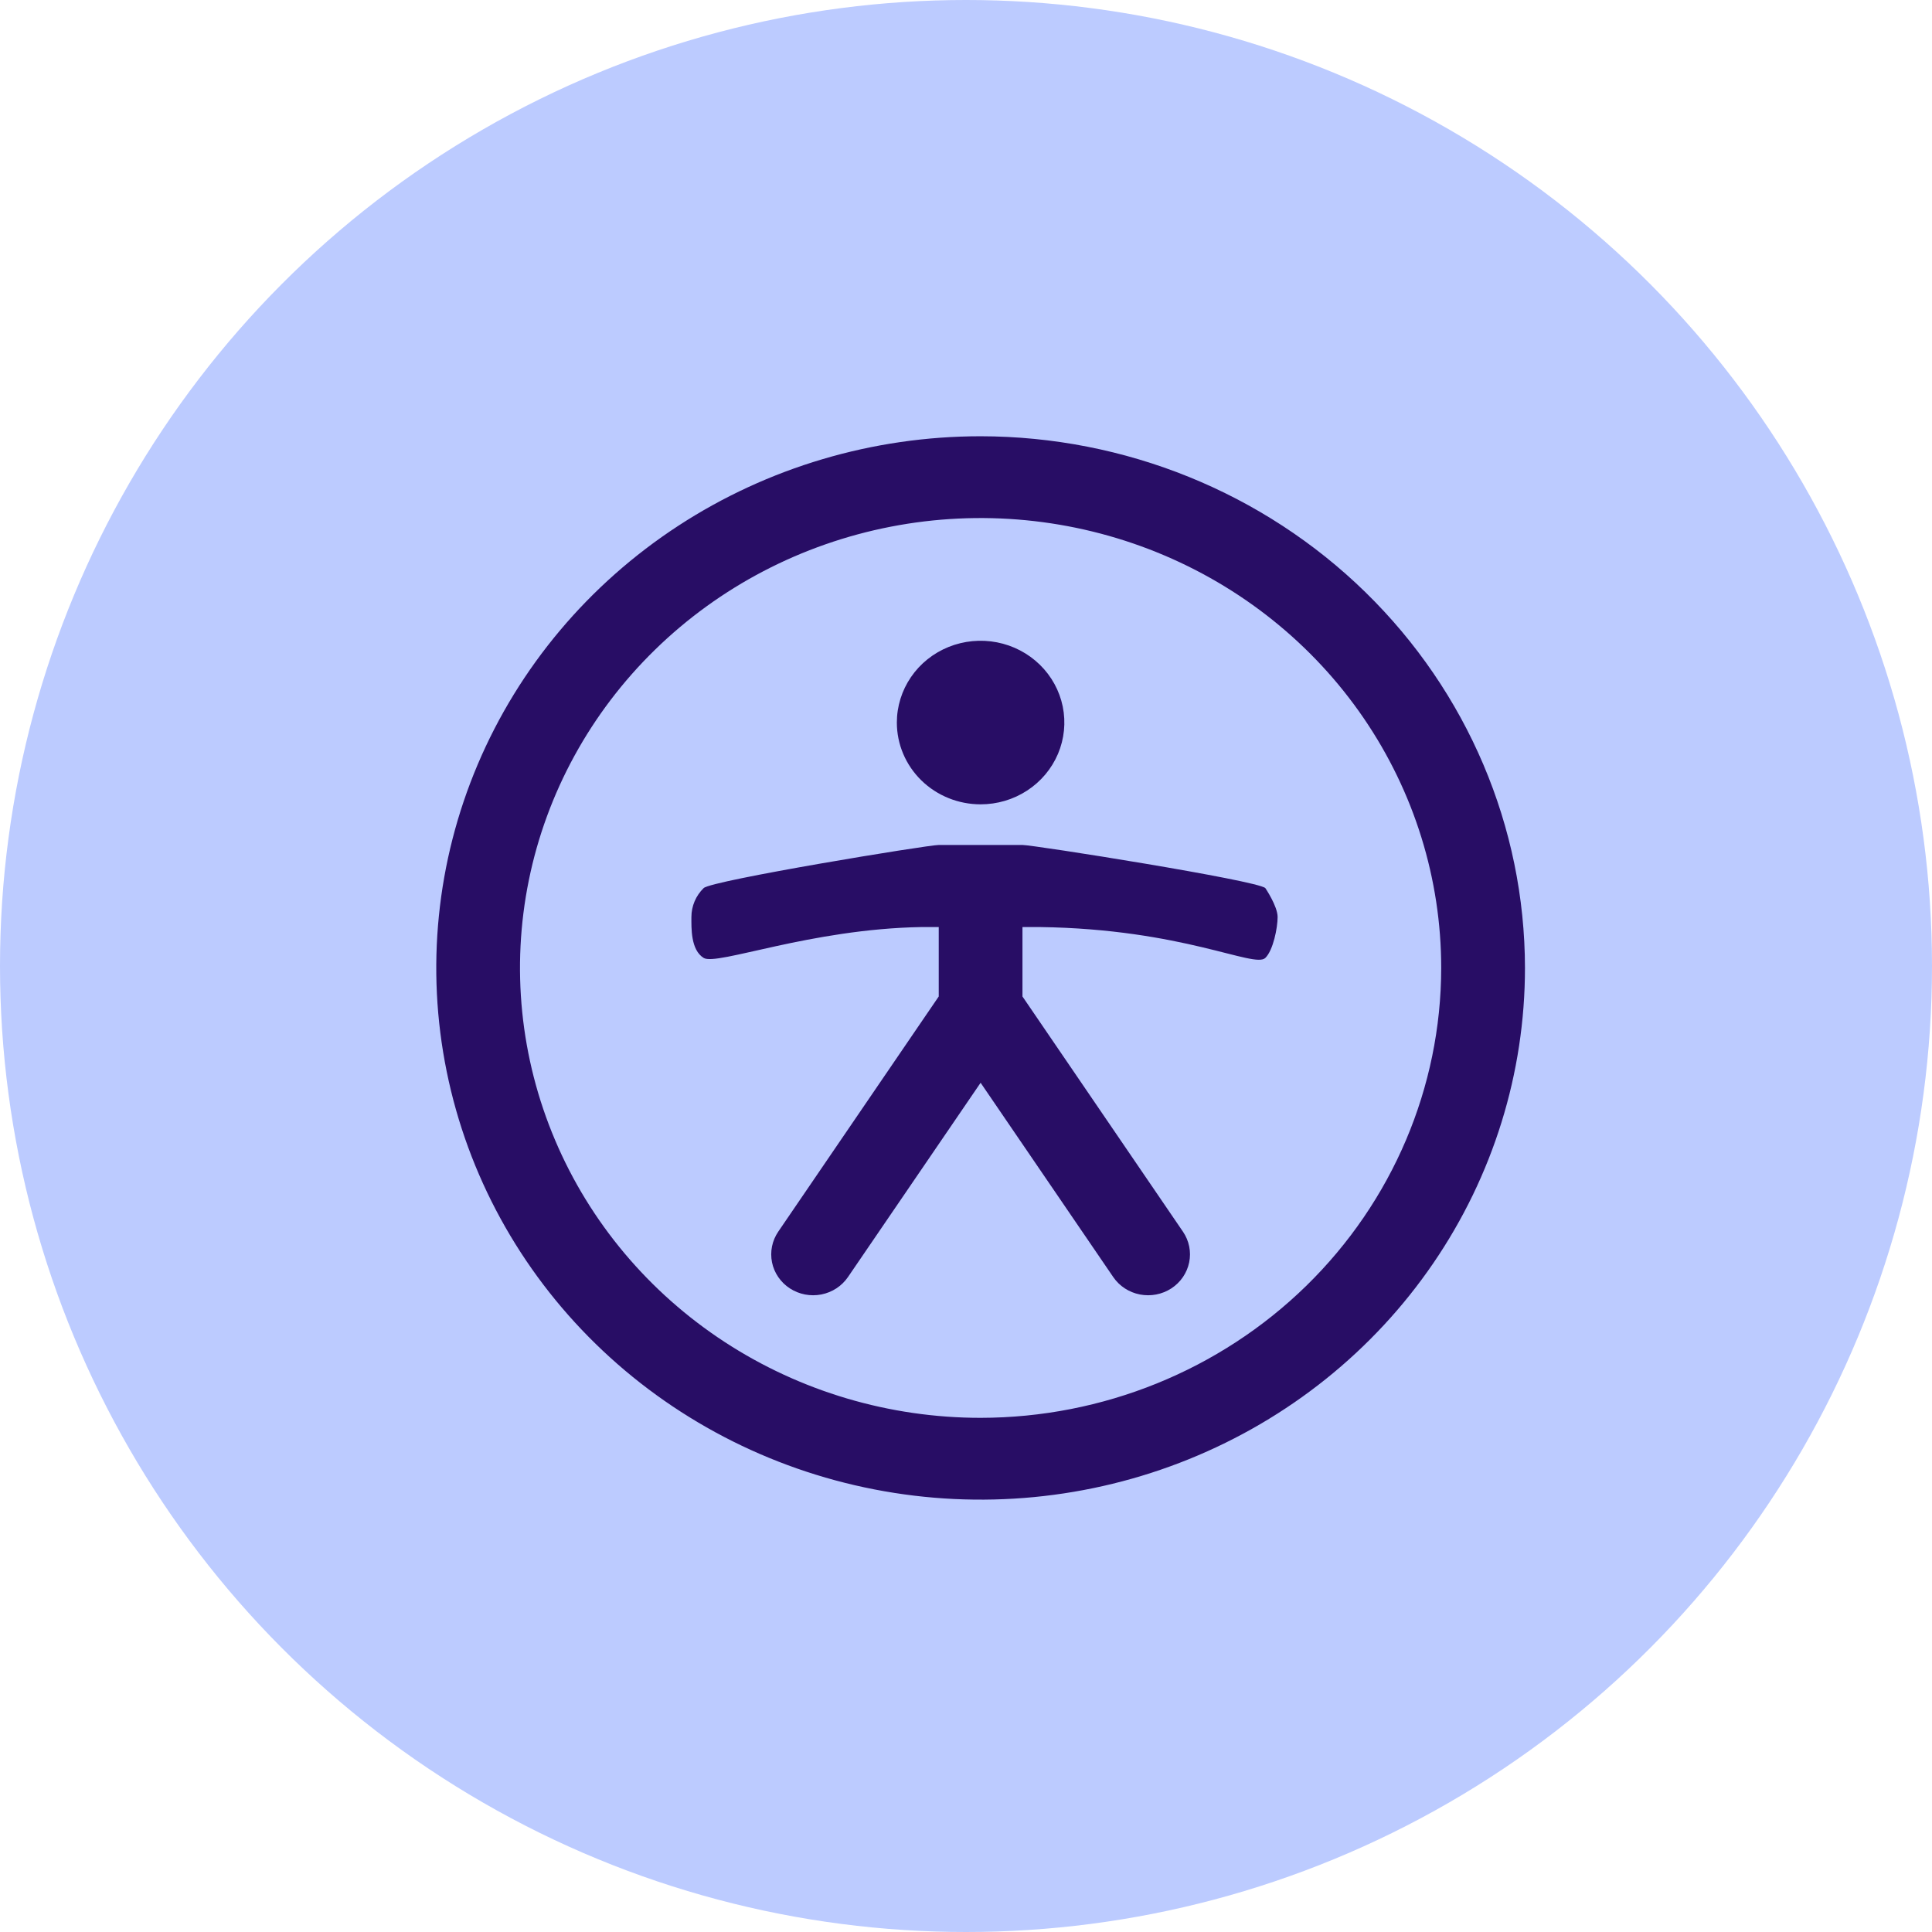 <svg width="62" height="62" viewBox="0 0 62 62" fill="none" xmlns="http://www.w3.org/2000/svg"><circle cx="31" cy="31" r="31" fill="#BCCBFF"/><path d="M31.469 14C28.014 14 24.636 15.001 21.764 16.875C18.891 18.75 16.652 21.415 15.33 24.533C14.008 27.651 13.662 31.081 14.336 34.391C15.01 37.701 16.673 40.741 19.116 43.127C21.559 45.514 24.672 47.139 28.061 47.797C31.449 48.456 34.962 48.118 38.154 46.826C41.346 45.535 44.074 43.348 45.993 40.542C47.913 37.736 48.938 34.437 48.938 31.062C48.933 26.539 47.091 22.202 43.816 19.003C40.541 15.804 36.1 14.005 31.469 14ZM31.469 45.5C28.545 45.5 25.688 44.653 23.257 43.067C20.826 41.48 18.931 39.226 17.813 36.587C16.694 33.949 16.401 31.047 16.971 28.246C17.542 25.445 18.95 22.873 21.017 20.854C23.084 18.834 25.718 17.459 28.585 16.902C31.452 16.345 34.424 16.631 37.125 17.724C39.826 18.817 42.135 20.667 43.759 23.041C45.383 25.416 46.25 28.207 46.25 31.062C46.246 34.89 44.687 38.56 41.916 41.267C39.145 43.973 35.388 45.496 31.469 45.5ZM28.781 23.188C28.781 22.668 28.939 22.161 29.234 21.729C29.529 21.297 29.949 20.961 30.44 20.762C30.931 20.564 31.472 20.512 31.993 20.613C32.514 20.714 32.993 20.964 33.369 21.331C33.745 21.698 34.001 22.166 34.105 22.675C34.208 23.185 34.155 23.712 33.952 24.192C33.748 24.672 33.404 25.082 32.962 25.37C32.52 25.659 32 25.812 31.469 25.812C30.756 25.812 30.072 25.536 29.568 25.044C29.064 24.551 28.781 23.884 28.781 23.188ZM41 29.428C41 29.776 40.858 30.494 40.606 30.741C40.255 31.084 37.962 29.812 33.369 29.75H32.812V31.978L37.962 39.525C38.16 39.815 38.232 40.169 38.162 40.511C38.092 40.852 37.886 41.153 37.59 41.346C37.293 41.539 36.93 41.609 36.58 41.541C36.23 41.473 35.923 41.272 35.725 40.982L31.469 34.747L27.212 40.982C27.114 41.125 26.989 41.248 26.842 41.344C26.695 41.44 26.531 41.507 26.357 41.541C26.008 41.609 25.645 41.539 25.348 41.346C25.051 41.153 24.845 40.852 24.775 40.511C24.706 40.169 24.777 39.815 24.975 39.525L30.125 31.978V29.75H29.568C26 29.812 23 31 22.581 30.741C22.162 30.481 22.188 29.776 22.188 29.428C22.188 29.08 22.329 28.746 22.581 28.5C22.833 28.254 29.769 27.116 30.125 27.116H32.812C33.169 27.116 40.354 28.254 40.606 28.5C40.606 28.5 41 29.08 41 29.428Z" fill="#280D65"/></svg>